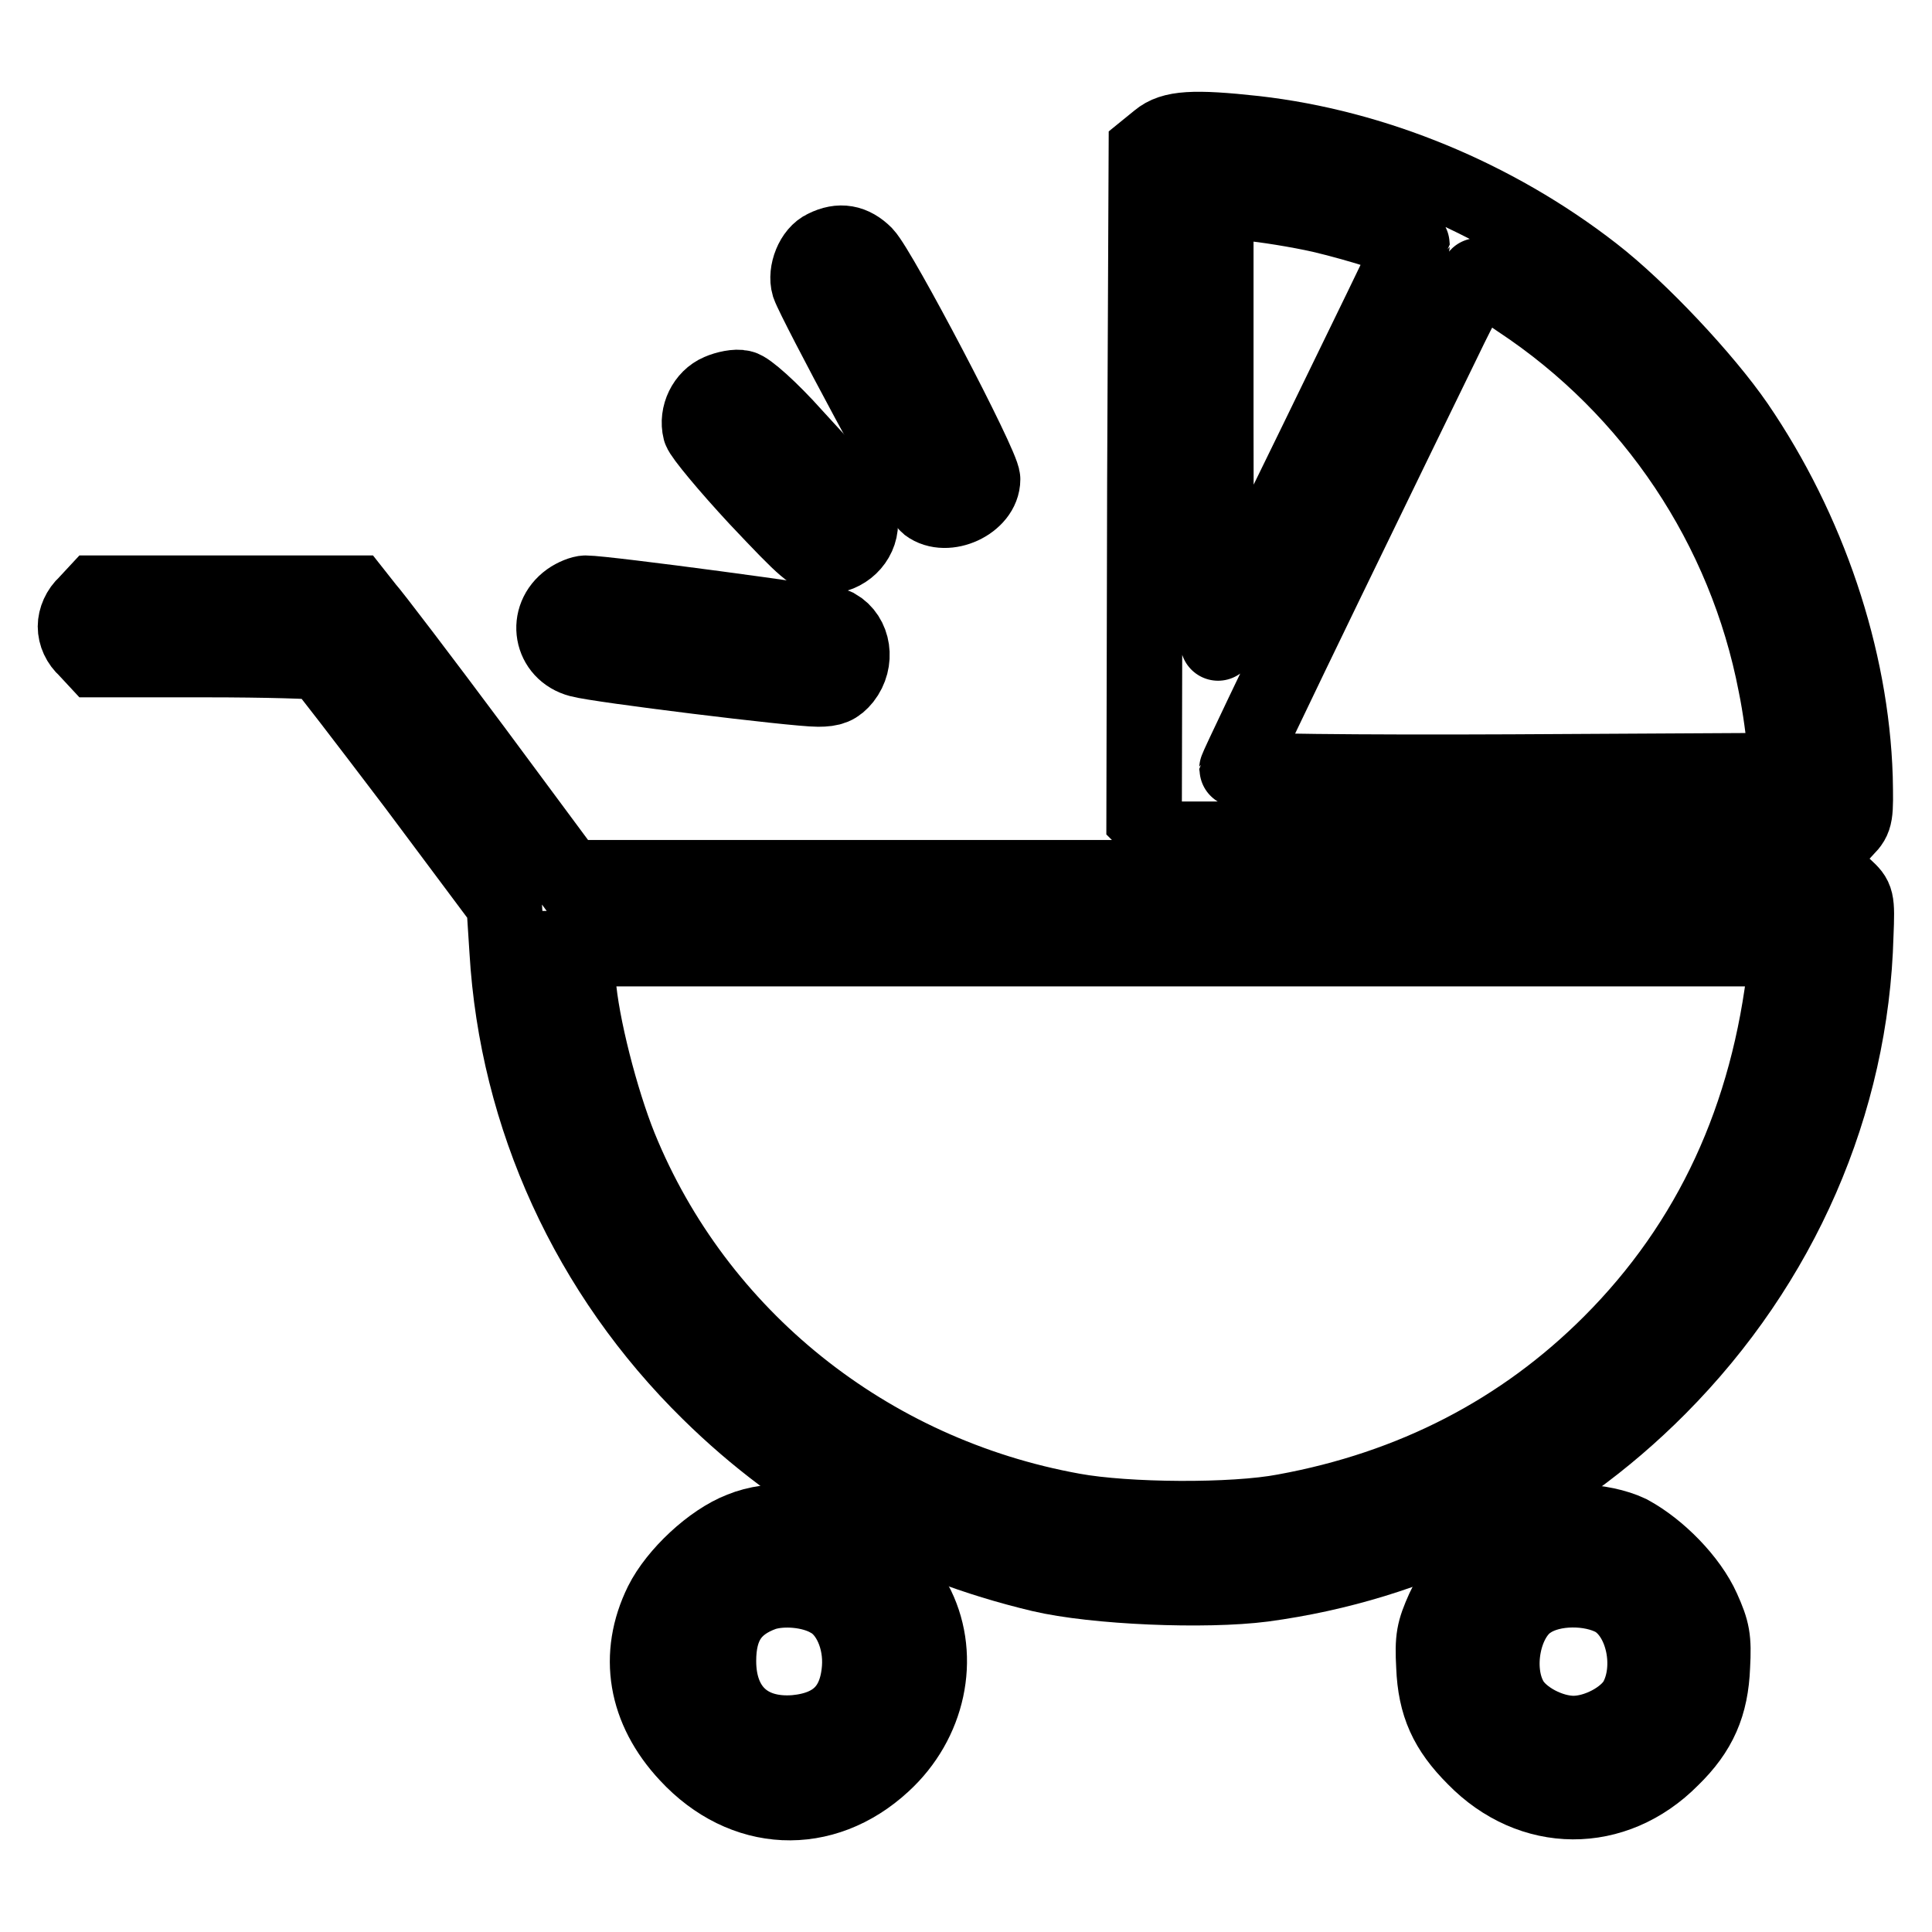<?xml version="1.0" encoding="utf-8"?>
<!-- Svg Vector Icons : http://www.onlinewebfonts.com/icon -->
<!DOCTYPE svg PUBLIC "-//W3C//DTD SVG 1.1//EN" "http://www.w3.org/Graphics/SVG/1.1/DTD/svg11.dtd">
<svg version="1.1" xmlns="http://www.w3.org/2000/svg" xmlns:xlink="http://www.w3.org/1999/xlink" x="0px" y="0px" viewBox="0 0 256 256" enable-background="new 0 0 256 256" xml:space="preserve">
<g><g><g><path stroke-width="10" fill-opacity="0" stroke="#000000"  d="M153.5,18.5l-1.6,1.3l-0.2,44.3l-0.1,44.4l1.3,1.3l1.4,1.4h44.5h44.5l1.3-1.4c1.3-1.3,1.3-1.8,1.2-6.8c-0.5-15.9-6.2-32.8-15.7-46.7c-4.2-6.1-12.8-15.3-19-20.1c-13-10.1-29-16.7-44.8-18.5C158.1,16.8,155.3,17,153.5,18.5z M175.1,28.5c5.1,1.2,12,3.4,12,3.9c0,0.3-25.5,52.5-25.7,52.8c-0.2,0.2-0.3-13-0.3-29.2V26.5l4.2,0.4C167.6,27.1,172,27.8,175.1,28.5z M201.3,39.8c17.7,11.7,30,30.1,34,50.9c0.6,2.9,1.1,6.7,1.2,8.4l0.2,3l-36.4,0.2c-20.6,0.1-36.4-0.1-36.4-0.4c0-0.2,5.3-11.3,11.7-24.5c6.4-13.2,13.5-27.8,15.8-32.5c2.2-4.6,4.3-8.4,4.5-8.4C196.2,36.6,198.7,38,201.3,39.8z"/><path stroke-width="10" fill-opacity="0" stroke="#000000"  d="M109.3,32.8c-1.6,0.7-2.6,3.3-2.1,5c0.8,2.3,14.8,28.4,15.7,29.1c2.5,1.9,7.3-0.3,7.3-3.4c0-1.8-13.6-27.7-15.6-29.8C113,32.1,111.3,31.8,109.3,32.8z"/><path stroke-width="10" fill-opacity="0" stroke="#000000"  d="M95.3,51.9c-1.9,0.8-3,3.1-2.5,5.1c0.2,0.7,3.6,4.8,7.5,9c6.6,7,7.4,7.7,9.1,7.7c2.5,0,4.6-2,4.6-4.4c0-1.9-0.8-2.9-8.7-11.5c-3.3-3.7-6.3-6.3-7-6.4C97.6,51.2,96.2,51.5,95.3,51.9z"/><path stroke-width="10" fill-opacity="0" stroke="#000000"  d="M11.4,80c-0.9,0.8-1.4,2-1.4,3c0,1.1,0.5,2.2,1.4,3l1.3,1.4h14.6c8,0,14.8,0.2,15.2,0.4c0.3,0.2,5.9,7.5,12.5,16.2l11.8,15.8l0.4,6.2C68.5,148,78,168.8,94,184.5c12.3,12.1,26.7,20,43.9,24.1c7.2,1.7,21.8,2.3,29.5,1.3c20-2.7,38.1-11.7,52.4-26.1c16.2-16.3,25.5-37.6,26.1-59.9c0.2-4.8,0.1-4.9-1.4-6.3l-1.6-1.3h-83.8H75.4l-12.6-17c-7-9.4-13.4-17.8-14.3-18.8L47,78.6H29.9H12.7L11.4,80z M236.6,128c-2.2,20-9.9,36.7-23.2,50c-11.7,11.7-26.2,19.2-43.2,22.3c-6.8,1.3-20.9,1.2-28-0.1c-27.2-4.9-49.9-23.1-60.1-48.2c-2.5-6.2-5.1-16.3-5.5-21.9l-0.4-4.4h80.3h80.3L236.6,128z"/><path stroke-width="10" fill-opacity="0" stroke="#000000"  d="M75.4,79.5c-3.2,2.3-2.4,6.9,1.4,7.9c2.5,0.7,28.5,3.9,31.6,3.9c1.8,0,2.5-0.3,3.4-1.4c1.8-2.3,1.3-5.6-1-6.9c-0.9-0.4-30.6-4.4-33.2-4.4C77.1,78.6,76.1,79,75.4,79.5z"/><path stroke-width="10" fill-opacity="0" stroke="#000000"  d="M98.2,202.7c-3.9,1.5-8.6,5.9-10.5,9.7c-3.4,6.9-2.2,14.1,3.4,20.1c7.4,8,18,8.5,25.9,1.2c6-5.5,7.8-14,4.5-20.8c-2-4-5.4-7.5-9.3-9.5C108.3,201.4,102.3,201,98.2,202.7z M109.9,212c2.6,1.4,4.3,5.2,4,9.1c-0.4,5.2-3.2,8-8.5,8.5c-6.3,0.5-10.2-3.2-10.2-9.5c0-4.7,1.8-7.5,6-9C103.7,210.3,107.5,210.6,109.9,212z"/><path stroke-width="10" fill-opacity="0" stroke="#000000"  d="M202.2,202.7c-4.2,1.7-9,6.3-10.9,10.5c-1.3,2.9-1.5,3.9-1.3,7.6c0.2,5.1,1.7,8.4,5.4,12.1c7.5,7.7,18.5,7.8,26.1,0.1c3.7-3.6,5.2-7.1,5.4-12.2c0.2-3.7,0-4.7-1.3-7.6c-1.7-3.8-5.8-8-9.7-10.1C212.3,201.4,206.1,201.1,202.2,202.7z M213.9,211.9c3.9,2.3,5.3,9.1,2.9,13.4c-1.4,2.4-5.2,4.4-8.3,4.4c-3.1,0-6.9-2-8.3-4.4c-2.4-4.1-1-11,2.6-13.2C205.7,210.2,210.8,210.2,213.9,211.9z"/></g></g></g>
</svg>